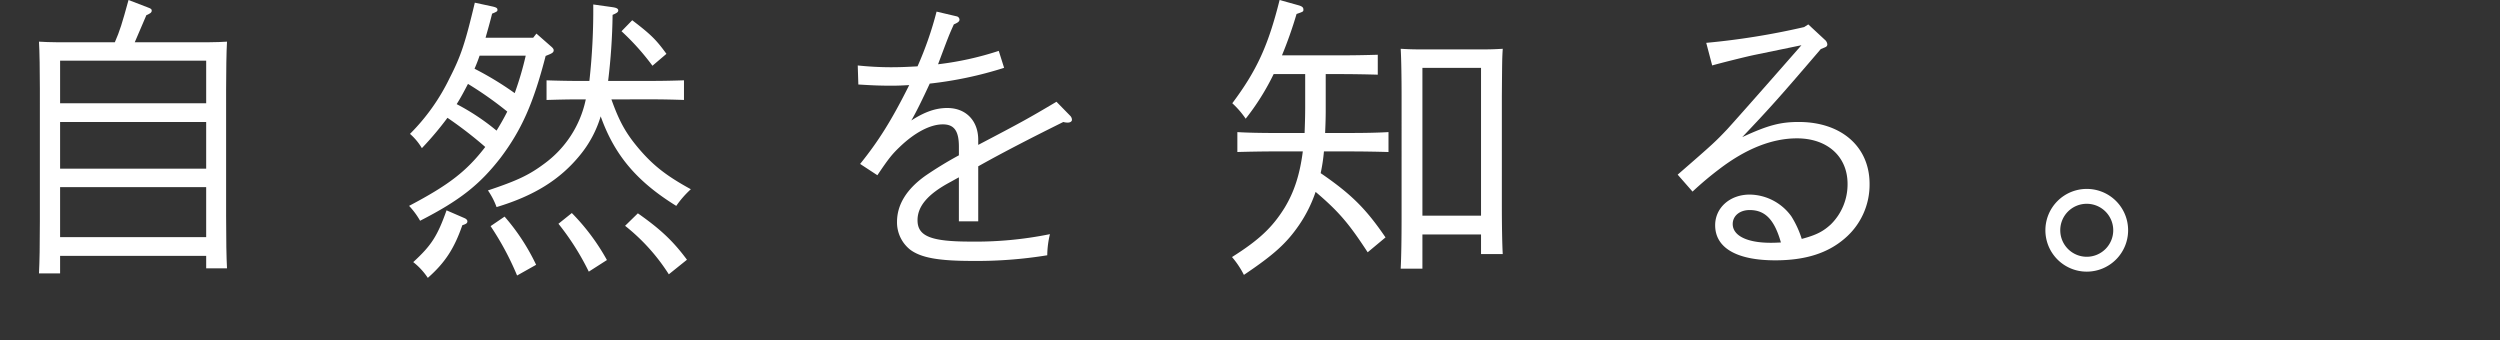 <svg xmlns="http://www.w3.org/2000/svg" width="689.046" height="93.753" viewBox="0 0 689.046 93.753">
  <rect x="0" y="0" width="689.046" height="93.753" fill="#333333" stroke="none"/>
  <g id="グループ_1" data-name="グループ 1" transform="translate(624 -6426)">
    <path id="パス_1" data-name="パス 1" d="M16.564,75.359H10.742c.164-3.2.246-7.626.246-14.35V24.519c0-4.756-.082-10.5-.246-13.039,1.558.082,2.952.164,4.839.164H31.653C33.047,8.446,33.621,6.56,35.425,0l5.33,2.05c.9.328,1.066.492,1.066.9,0,.492-.328.738-1.476,1.23-1.887,4.428-2.624,6.15-3.2,7.462H57.729c1.968,0,3.28-.082,4.838-.164-.164,2.624-.246,8.283-.246,13.039V59.533c0,6.806.082,11.234.246,14.432h-5.74V70.521H16.564ZM56.827,16.728H16.565V28.454H56.827ZM16.564,46.495H56.826V33.621H16.564Zm0,18.86H56.826V51.579H16.564Z" transform="translate(-624 6426)" fill="#fff"/>
    <path id="パス_2" data-name="パス 2" d="M150.389,15.417c-3.362,13.038-6.642,20.418-12.464,28.126-5.741,7.38-11.234,11.726-22.14,17.3a21.19,21.19,0,0,0-3.035-4.1c10.907-5.74,15.827-9.512,20.993-16.236a110.092,110.092,0,0,0-10.414-8.036,88.906,88.906,0,0,1-7.052,8.364A16.078,16.078,0,0,0,113,36.9,56.072,56.072,0,0,0,123.9,21.567c3.2-6.232,4.345-9.84,6.969-20.828L135.793,1.8c.984.246,1.312.41,1.312.9,0,.41-.082.492-1.476,1.066-.574,2.378-1.23,4.592-1.8,6.642h13.12l.9-1.148,4.018,3.526c.492.41.738.738.738,1.066,0,.574-.41.82-1.394,1.23ZM128,60.107c.574.246.82.574.82.9,0,.492-.328.738-1.394,1.066-2.214,6.4-4.756,10.332-9.513,14.514a18.585,18.585,0,0,0-4.018-4.346c5-4.592,6.642-7.134,9.184-14.268Zm.984-36.982c-.984,1.886-1.969,3.772-3.116,5.576A62.418,62.418,0,0,1,136.859,36c1.066-1.722,2.05-3.444,2.952-5.248a98.972,98.972,0,0,0-10.824-7.626m3.2-7.79c-.409,1.23-.9,2.46-1.394,3.608a88.344,88.344,0,0,1,11.071,6.724A88.006,88.006,0,0,0,144.9,15.335Zm36.327,12.054c2.132,5.986,3.936,9.266,7.38,13.366,4.018,4.756,7.626,7.626,14.514,11.4a26.9,26.9,0,0,0-4.018,4.592c-10.742-6.642-16.974-13.858-20.828-24.682a30.7,30.7,0,0,1-5.74,10.742c-5.494,6.724-12.628,11.152-22.96,14.268a20.237,20.237,0,0,0-2.378-4.592c8.118-2.706,11.4-4.264,15.662-7.462a29.3,29.3,0,0,0,11.234-17.3l.082-.328h-2.624c-2.378,0-5.822.082-8.2.164V22.141c2.378.082,5.822.164,8.2.164h3.608a177.457,177.457,0,0,0,1.066-21.074l5.248.738c1.148.164,1.64.409,1.64.9s-.41.738-1.558,1.23a167.421,167.421,0,0,1-1.23,18.2H180.4c2.378,0,5.822-.082,8.118-.164v5.412c-2.3-.082-5.74-.164-8.118-.164ZM139.073,59.7a57.8,57.8,0,0,1,8.692,13.284l-5.248,2.952a78.465,78.465,0,0,0-7.3-13.612Zm18.532-.984a59.259,59.259,0,0,1,9.676,12.956l-5,3.2a70.775,70.775,0,0,0-8.364-13.2ZM174.251,5.577c5.166,3.936,6.642,5.412,9.43,9.266l-3.854,3.28A66.837,66.837,0,0,0,171.3,8.611Zm1.558,53.218c6.314,4.428,9.758,7.708,13.53,12.792l-5,4.018a53.818,53.818,0,0,0-12.054-13.366Z" transform="translate(-624 6426)" fill="#fff"/>
    <path id="パス_3" data-name="パス 3" d="M269.617,39.935c11.89-6.232,13.694-7.216,21.566-11.89l3.772,3.854a1.619,1.619,0,0,1,.492,1.148c0,.41-.492.738-1.066.738a4.076,4.076,0,0,1-1.312-.164c-8.938,4.428-16.728,8.446-23.452,12.218v15.17h-5.33V48.873c-.9.492-.9.492-2.378,1.312-6.15,3.28-9.021,6.642-9.021,10.5,0,4.428,3.691,5.9,14.6,5.9a102.471,102.471,0,0,0,21.894-2.05,25.712,25.712,0,0,0-.738,5.822,120.686,120.686,0,0,1-20.664,1.558c-9.43,0-14.186-.9-17.138-3.116a9.606,9.606,0,0,1-3.608-7.626c0-4.756,2.624-9.02,7.79-12.71a104.19,104.19,0,0,1,9.266-5.658V40.427c0-4.346-1.312-6.15-4.428-6.15-3.444,0-7.708,2.214-11.89,6.232-2.05,1.968-2.953,3.034-6.15,7.79l-4.757-3.116c5.167-6.4,8.775-12.218,13.531-21.73-1.641.082-2.788.164-4.838.164-3.2,0-5.248-.082-9.184-.328l-.164-5.248a88.957,88.957,0,0,0,9.1.492c2.46,0,4.346-.082,7.379-.246A95.823,95.823,0,0,0,258.137,3.2l5.576,1.312a.961.961,0,0,1,.738.9c0,.492-.41.82-1.558,1.312-1.394,3.116-1.394,3.116-4.346,10.988a85.368,85.368,0,0,0,16.728-3.69l1.476,4.674a105.311,105.311,0,0,1-20.5,4.346c-1.886,4.1-3.936,8.282-5.084,10.168,3.69-2.378,6.724-3.444,9.922-3.444,5.166,0,8.528,3.526,8.528,8.774Z" transform="translate(-624 6426)" fill="#fff"/>
    <path id="パス_4" data-name="パス 4" d="M365.393,30.5c0,2.214-.082,4.264-.164,6.15h7.708c3.116,0,7.3-.082,9.758-.246V41.9c-2.46-.082-7.052-.164-9.758-.164H364.9a47.674,47.674,0,0,1-.9,5.986c8.61,5.9,12.546,9.922,17.876,17.712l-4.92,4.1c-5.084-7.79-7.872-11.152-14.351-16.646a37.034,37.034,0,0,1-4.591,9.184c-3.445,5-6.888,8.118-15.171,13.694a24.326,24.326,0,0,0-3.28-4.92c7.544-4.756,11.152-8.2,14.515-13.612,2.624-4.346,4.182-9.1,5-15.5h-8.2c-2.706,0-7.3.082-9.839.164V36.409c2.46.164,6.642.246,9.839.246h8.693c.081-2.214.163-4.592.163-7.216v-9.02h-8.692a66.8,66.8,0,0,1-7.708,12.3,24.721,24.721,0,0,0-3.689-4.264c6.806-9.1,9.921-15.991,13.038-28.455l5,1.394c1.23.328,1.558.656,1.558,1.23s0,.574-1.887,1.23a115.126,115.126,0,0,1-4.018,11.4H369.9c3.2,0,7.38-.082,9.84-.164v5.494c-2.46-.082-7.134-.163-9.84-.163h-4.51Zm26.65,43.542h-5.986c.164-3.28.246-8.036.246-14.35V26.487c0-4.921-.082-10.415-.246-13.039,1.558.082,2.952.164,4.838.164h18.45c1.886,0,3.28-.082,4.838-.164-.164,2.706-.164,2.706-.246,13.039V55.679c0,6.478.082,11.316.246,14.35H408.2V64.617H392.043ZM408.2,18.7H392.043V59.45H408.2Z" transform="translate(-624 6426)" fill="#fff"/>
    <path id="パス_5" data-name="パス 5" d="M470.27,11.809a201.941,201.941,0,0,0,26.978-4.346l1.148-.738,4.593,4.264a1.843,1.843,0,0,1,.655,1.23c0,.574-.41.738-.819.9l-.984.41C490.606,26.651,487.982,29.6,480.192,37.8c7.052-3.28,10.5-4.182,15.58-4.182,11.726,0,19.516,6.806,19.516,17.056A19.439,19.439,0,0,1,508.4,65.765c-4.674,4.018-10.824,5.986-19.106,5.986-10.66,0-16.564-3.444-16.564-9.676,0-4.838,4.1-8.446,9.512-8.446a14.377,14.377,0,0,1,11.48,5.986,26.85,26.85,0,0,1,2.871,6.232c4.017-1.066,5.9-2.05,8.035-4.018a15.481,15.481,0,0,0,4.593-11.152c0-7.544-5.577-12.546-13.941-12.546-6.888,0-14.1,2.87-21.484,8.528a90.764,90.764,0,0,0-7.3,6.15l-4.1-4.674c9.922-8.61,10.414-9.1,13.612-12.464.328-.328,7.216-8.036,20.5-23.206L483.8,15.089c-2.46.492-10.25,2.46-11.89,2.952Zm11.972,46.084c-2.788,0-4.674,1.64-4.674,3.854,0,3.2,3.936,5.166,10.414,5.166.9,0,.984,0,2.87-.082-1.8-6.314-4.346-8.938-8.61-8.938" transform="translate(-624 6426)" fill="#fff"/>
    <path id="パス_6" data-name="パス 6" d="M586.547,63.469a11.4,11.4,0,1,1-11.4-11.4,11.374,11.374,0,0,1,11.4,11.4m-18.7,0a7.3,7.3,0,1,0,7.3-7.3,7.28,7.28,0,0,0-7.3,7.3" transform="translate(-624 6426)" fill="#fff"/>
    <rect id="長方形_1" data-name="長方形 1" width="689.046" height="93.753" transform="translate(-624 6426)" fill="none"/>
  </g>
</svg>
